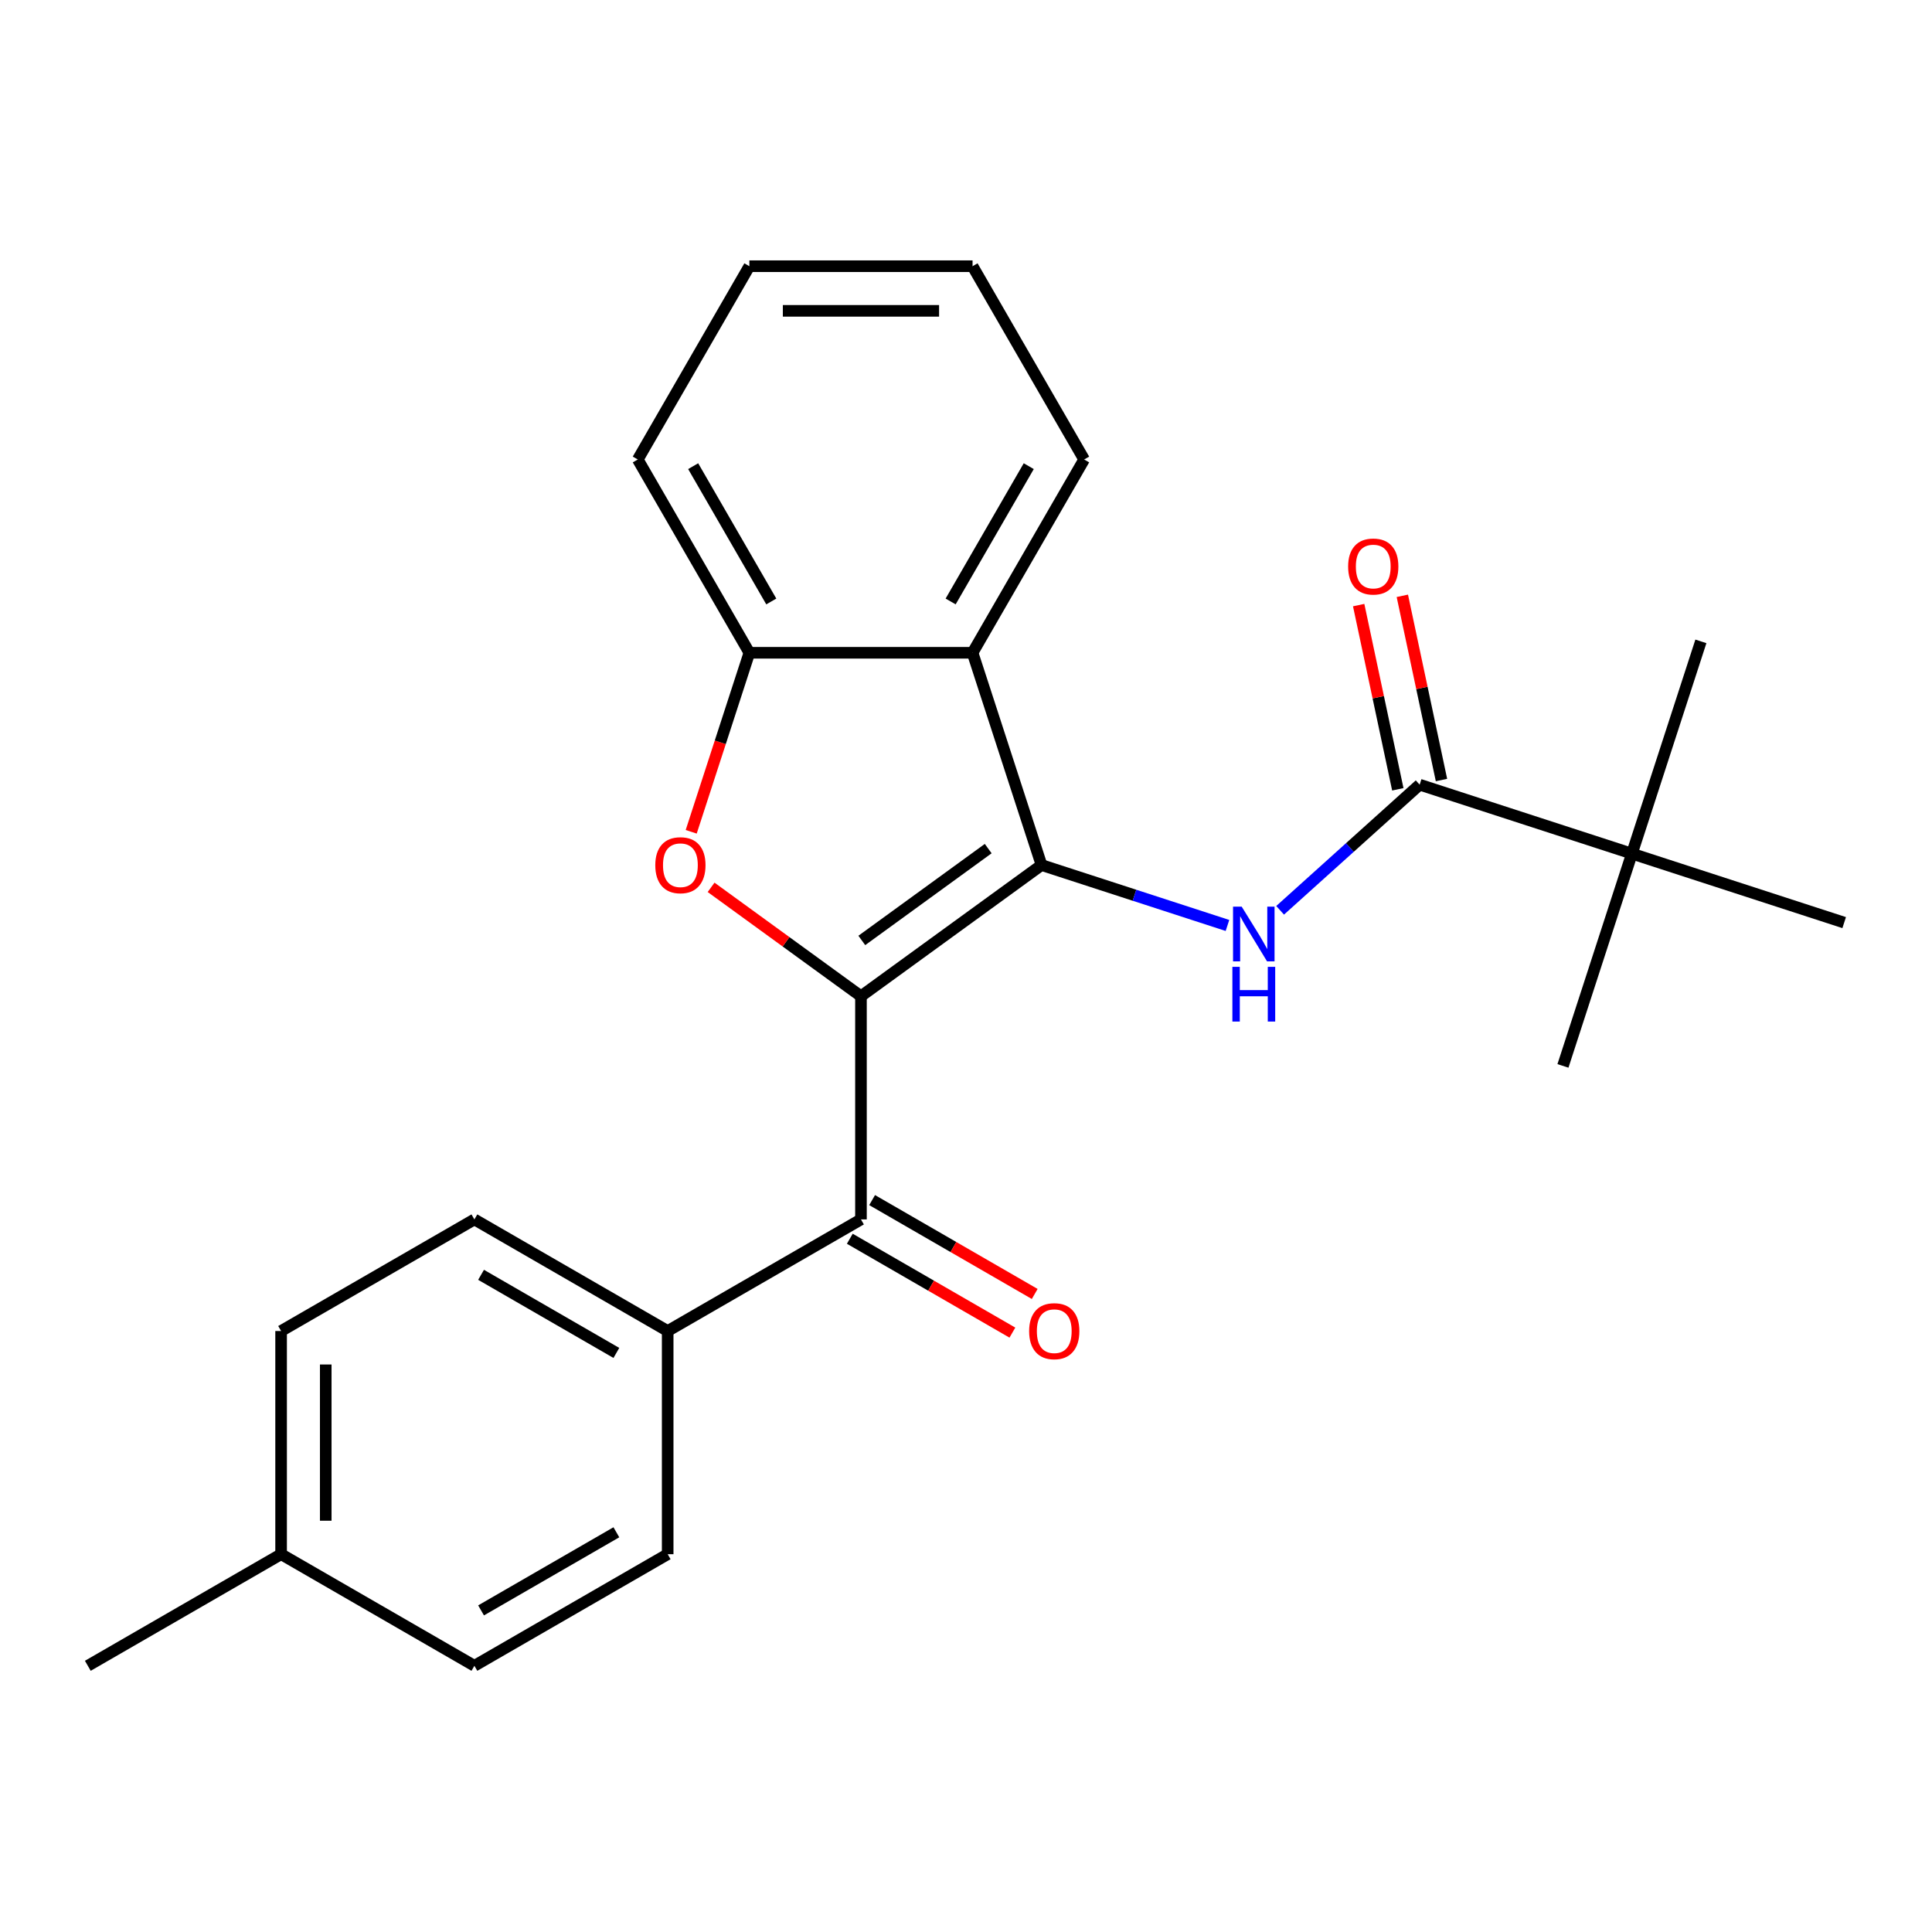 <?xml version='1.0' encoding='iso-8859-1'?>
<svg version='1.1' baseProfile='full'
              xmlns='http://www.w3.org/2000/svg'
                      xmlns:rdkit='http://www.rdkit.org/xml'
                      xmlns:xlink='http://www.w3.org/1999/xlink'
                  xml:space='preserve'
width='1000px' height='1000px' viewBox='0 0 1000 1000'>
<!-- END OF HEADER -->
<rect style='opacity:1.0;fill:#FFFFFF;stroke:none' width='1000' height='1000' x='0' y='0'> </rect>
<path class='bond-0' d='M 445.634,515.647 L 539.093,447.745' style='fill:none;fill-rule:evenodd;stroke:#000000;stroke-width:6px;stroke-linecap:butt;stroke-linejoin:miter;stroke-opacity:1' />
<path class='bond-0' d='M 446.072,486.77 L 511.494,439.238' style='fill:none;fill-rule:evenodd;stroke:#000000;stroke-width:6px;stroke-linecap:butt;stroke-linejoin:miter;stroke-opacity:1' />
<path class='bond-1' d='M 445.634,515.647 L 406.848,487.468' style='fill:none;fill-rule:evenodd;stroke:#000000;stroke-width:6px;stroke-linecap:butt;stroke-linejoin:miter;stroke-opacity:1' />
<path class='bond-1' d='M 406.848,487.468 L 368.063,459.288' style='fill:none;fill-rule:evenodd;stroke:#FF0000;stroke-width:6px;stroke-linecap:butt;stroke-linejoin:miter;stroke-opacity:1' />
<path class='bond-4' d='M 445.634,515.647 L 445.634,631.169' style='fill:none;fill-rule:evenodd;stroke:#000000;stroke-width:6px;stroke-linecap:butt;stroke-linejoin:miter;stroke-opacity:1' />
<path class='bond-2' d='M 539.093,447.745 L 587.213,463.38' style='fill:none;fill-rule:evenodd;stroke:#000000;stroke-width:6px;stroke-linecap:butt;stroke-linejoin:miter;stroke-opacity:1' />
<path class='bond-2' d='M 587.213,463.38 L 635.333,479.015' style='fill:none;fill-rule:evenodd;stroke:#0000FF;stroke-width:6px;stroke-linecap:butt;stroke-linejoin:miter;stroke-opacity:1' />
<path class='bond-3' d='M 539.093,447.745 L 503.395,337.877' style='fill:none;fill-rule:evenodd;stroke:#000000;stroke-width:6px;stroke-linecap:butt;stroke-linejoin:miter;stroke-opacity:1' />
<path class='bond-6' d='M 357.766,430.537 L 372.819,384.207' style='fill:none;fill-rule:evenodd;stroke:#FF0000;stroke-width:6px;stroke-linecap:butt;stroke-linejoin:miter;stroke-opacity:1' />
<path class='bond-6' d='M 372.819,384.207 L 387.873,337.877' style='fill:none;fill-rule:evenodd;stroke:#000000;stroke-width:6px;stroke-linecap:butt;stroke-linejoin:miter;stroke-opacity:1' />
<path class='bond-5' d='M 662.589,471.172 L 698.699,438.658' style='fill:none;fill-rule:evenodd;stroke:#0000FF;stroke-width:6px;stroke-linecap:butt;stroke-linejoin:miter;stroke-opacity:1' />
<path class='bond-5' d='M 698.699,438.658 L 734.81,406.144' style='fill:none;fill-rule:evenodd;stroke:#000000;stroke-width:6px;stroke-linecap:butt;stroke-linejoin:miter;stroke-opacity:1' />
<path class='bond-16' d='M 503.395,337.877 L 561.156,237.832' style='fill:none;fill-rule:evenodd;stroke:#000000;stroke-width:6px;stroke-linecap:butt;stroke-linejoin:miter;stroke-opacity:1' />
<path class='bond-16' d='M 492.05,311.318 L 532.482,241.287' style='fill:none;fill-rule:evenodd;stroke:#000000;stroke-width:6px;stroke-linecap:butt;stroke-linejoin:miter;stroke-opacity:1' />
<path class='bond-24' d='M 503.395,337.877 L 387.873,337.877' style='fill:none;fill-rule:evenodd;stroke:#000000;stroke-width:6px;stroke-linecap:butt;stroke-linejoin:miter;stroke-opacity:1' />
<path class='bond-8' d='M 445.634,631.169 L 345.589,688.93' style='fill:none;fill-rule:evenodd;stroke:#000000;stroke-width:6px;stroke-linecap:butt;stroke-linejoin:miter;stroke-opacity:1' />
<path class='bond-9' d='M 439.858,641.173 L 481.936,665.467' style='fill:none;fill-rule:evenodd;stroke:#000000;stroke-width:6px;stroke-linecap:butt;stroke-linejoin:miter;stroke-opacity:1' />
<path class='bond-9' d='M 481.936,665.467 L 524.014,689.761' style='fill:none;fill-rule:evenodd;stroke:#FF0000;stroke-width:6px;stroke-linecap:butt;stroke-linejoin:miter;stroke-opacity:1' />
<path class='bond-9' d='M 451.41,621.164 L 493.488,645.458' style='fill:none;fill-rule:evenodd;stroke:#000000;stroke-width:6px;stroke-linecap:butt;stroke-linejoin:miter;stroke-opacity:1' />
<path class='bond-9' d='M 493.488,645.458 L 535.567,669.752' style='fill:none;fill-rule:evenodd;stroke:#FF0000;stroke-width:6px;stroke-linecap:butt;stroke-linejoin:miter;stroke-opacity:1' />
<path class='bond-7' d='M 734.81,406.144 L 844.678,441.842' style='fill:none;fill-rule:evenodd;stroke:#000000;stroke-width:6px;stroke-linecap:butt;stroke-linejoin:miter;stroke-opacity:1' />
<path class='bond-10' d='M 746.11,403.742 L 735.976,356.068' style='fill:none;fill-rule:evenodd;stroke:#000000;stroke-width:6px;stroke-linecap:butt;stroke-linejoin:miter;stroke-opacity:1' />
<path class='bond-10' d='M 735.976,356.068 L 725.843,308.393' style='fill:none;fill-rule:evenodd;stroke:#FF0000;stroke-width:6px;stroke-linecap:butt;stroke-linejoin:miter;stroke-opacity:1' />
<path class='bond-10' d='M 723.51,408.546 L 713.377,360.871' style='fill:none;fill-rule:evenodd;stroke:#000000;stroke-width:6px;stroke-linecap:butt;stroke-linejoin:miter;stroke-opacity:1' />
<path class='bond-10' d='M 713.377,360.871 L 703.243,313.197' style='fill:none;fill-rule:evenodd;stroke:#FF0000;stroke-width:6px;stroke-linecap:butt;stroke-linejoin:miter;stroke-opacity:1' />
<path class='bond-17' d='M 387.873,337.877 L 330.112,237.832' style='fill:none;fill-rule:evenodd;stroke:#000000;stroke-width:6px;stroke-linecap:butt;stroke-linejoin:miter;stroke-opacity:1' />
<path class='bond-17' d='M 399.218,311.318 L 358.785,241.287' style='fill:none;fill-rule:evenodd;stroke:#000000;stroke-width:6px;stroke-linecap:butt;stroke-linejoin:miter;stroke-opacity:1' />
<path class='bond-18' d='M 844.678,441.842 L 880.376,331.974' style='fill:none;fill-rule:evenodd;stroke:#000000;stroke-width:6px;stroke-linecap:butt;stroke-linejoin:miter;stroke-opacity:1' />
<path class='bond-19' d='M 844.678,441.842 L 808.98,551.71' style='fill:none;fill-rule:evenodd;stroke:#000000;stroke-width:6px;stroke-linecap:butt;stroke-linejoin:miter;stroke-opacity:1' />
<path class='bond-20' d='M 844.678,441.842 L 954.545,477.54' style='fill:none;fill-rule:evenodd;stroke:#000000;stroke-width:6px;stroke-linecap:butt;stroke-linejoin:miter;stroke-opacity:1' />
<path class='bond-11' d='M 345.589,688.93 L 245.544,631.169' style='fill:none;fill-rule:evenodd;stroke:#000000;stroke-width:6px;stroke-linecap:butt;stroke-linejoin:miter;stroke-opacity:1' />
<path class='bond-11' d='M 319.03,700.274 L 248.999,659.842' style='fill:none;fill-rule:evenodd;stroke:#000000;stroke-width:6px;stroke-linecap:butt;stroke-linejoin:miter;stroke-opacity:1' />
<path class='bond-12' d='M 345.589,688.93 L 345.589,804.451' style='fill:none;fill-rule:evenodd;stroke:#000000;stroke-width:6px;stroke-linecap:butt;stroke-linejoin:miter;stroke-opacity:1' />
<path class='bond-14' d='M 245.544,631.169 L 145.499,688.93' style='fill:none;fill-rule:evenodd;stroke:#000000;stroke-width:6px;stroke-linecap:butt;stroke-linejoin:miter;stroke-opacity:1' />
<path class='bond-13' d='M 345.589,804.451 L 245.544,862.212' style='fill:none;fill-rule:evenodd;stroke:#000000;stroke-width:6px;stroke-linecap:butt;stroke-linejoin:miter;stroke-opacity:1' />
<path class='bond-13' d='M 319.03,793.107 L 248.999,833.539' style='fill:none;fill-rule:evenodd;stroke:#000000;stroke-width:6px;stroke-linecap:butt;stroke-linejoin:miter;stroke-opacity:1' />
<path class='bond-15' d='M 245.544,862.212 L 145.499,804.451' style='fill:none;fill-rule:evenodd;stroke:#000000;stroke-width:6px;stroke-linecap:butt;stroke-linejoin:miter;stroke-opacity:1' />
<path class='bond-26' d='M 145.499,688.93 L 145.499,804.451' style='fill:none;fill-rule:evenodd;stroke:#000000;stroke-width:6px;stroke-linecap:butt;stroke-linejoin:miter;stroke-opacity:1' />
<path class='bond-26' d='M 168.604,706.258 L 168.604,787.123' style='fill:none;fill-rule:evenodd;stroke:#000000;stroke-width:6px;stroke-linecap:butt;stroke-linejoin:miter;stroke-opacity:1' />
<path class='bond-21' d='M 145.499,804.451 L 45.455,862.212' style='fill:none;fill-rule:evenodd;stroke:#000000;stroke-width:6px;stroke-linecap:butt;stroke-linejoin:miter;stroke-opacity:1' />
<path class='bond-22' d='M 561.156,237.832 L 503.395,137.788' style='fill:none;fill-rule:evenodd;stroke:#000000;stroke-width:6px;stroke-linecap:butt;stroke-linejoin:miter;stroke-opacity:1' />
<path class='bond-23' d='M 330.112,237.832 L 387.873,137.788' style='fill:none;fill-rule:evenodd;stroke:#000000;stroke-width:6px;stroke-linecap:butt;stroke-linejoin:miter;stroke-opacity:1' />
<path class='bond-25' d='M 503.395,137.788 L 387.873,137.788' style='fill:none;fill-rule:evenodd;stroke:#000000;stroke-width:6px;stroke-linecap:butt;stroke-linejoin:miter;stroke-opacity:1' />
<path class='bond-25' d='M 486.066,160.892 L 405.201,160.892' style='fill:none;fill-rule:evenodd;stroke:#000000;stroke-width:6px;stroke-linecap:butt;stroke-linejoin:miter;stroke-opacity:1' />
<path  class='atom-2' d='M 339.175 447.825
Q 339.175 441.025, 342.535 437.225
Q 345.895 433.425, 352.175 433.425
Q 358.455 433.425, 361.815 437.225
Q 365.175 441.025, 365.175 447.825
Q 365.175 454.705, 361.775 458.625
Q 358.375 462.505, 352.175 462.505
Q 345.935 462.505, 342.535 458.625
Q 339.175 454.745, 339.175 447.825
M 352.175 459.305
Q 356.495 459.305, 358.815 456.425
Q 361.175 453.505, 361.175 447.825
Q 361.175 442.265, 358.815 439.465
Q 356.495 436.625, 352.175 436.625
Q 347.855 436.625, 345.495 439.425
Q 343.175 442.225, 343.175 447.825
Q 343.175 453.545, 345.495 456.425
Q 347.855 459.305, 352.175 459.305
' fill='#FF0000'/>
<path  class='atom-3' d='M 642.701 469.283
L 651.981 484.283
Q 652.901 485.763, 654.381 488.443
Q 655.861 491.123, 655.941 491.283
L 655.941 469.283
L 659.701 469.283
L 659.701 497.603
L 655.821 497.603
L 645.861 481.203
Q 644.701 479.283, 643.461 477.083
Q 642.261 474.883, 641.901 474.203
L 641.901 497.603
L 638.221 497.603
L 638.221 469.283
L 642.701 469.283
' fill='#0000FF'/>
<path  class='atom-3' d='M 637.881 500.435
L 641.721 500.435
L 641.721 512.475
L 656.201 512.475
L 656.201 500.435
L 660.041 500.435
L 660.041 528.755
L 656.201 528.755
L 656.201 515.675
L 641.721 515.675
L 641.721 528.755
L 637.881 528.755
L 637.881 500.435
' fill='#0000FF'/>
<path  class='atom-10' d='M 532.679 689.01
Q 532.679 682.21, 536.039 678.41
Q 539.399 674.61, 545.679 674.61
Q 551.959 674.61, 555.319 678.41
Q 558.679 682.21, 558.679 689.01
Q 558.679 695.89, 555.279 699.81
Q 551.879 703.69, 545.679 703.69
Q 539.439 703.69, 536.039 699.81
Q 532.679 695.93, 532.679 689.01
M 545.679 700.49
Q 549.999 700.49, 552.319 697.61
Q 554.679 694.69, 554.679 689.01
Q 554.679 683.45, 552.319 680.65
Q 549.999 677.81, 545.679 677.81
Q 541.359 677.81, 538.999 680.61
Q 536.679 683.41, 536.679 689.01
Q 536.679 694.73, 538.999 697.61
Q 541.359 700.49, 545.679 700.49
' fill='#FF0000'/>
<path  class='atom-11' d='M 697.792 293.227
Q 697.792 286.427, 701.152 282.627
Q 704.512 278.827, 710.792 278.827
Q 717.072 278.827, 720.432 282.627
Q 723.792 286.427, 723.792 293.227
Q 723.792 300.107, 720.392 304.027
Q 716.992 307.907, 710.792 307.907
Q 704.552 307.907, 701.152 304.027
Q 697.792 300.147, 697.792 293.227
M 710.792 304.707
Q 715.112 304.707, 717.432 301.827
Q 719.792 298.907, 719.792 293.227
Q 719.792 287.667, 717.432 284.867
Q 715.112 282.027, 710.792 282.027
Q 706.472 282.027, 704.112 284.827
Q 701.792 287.627, 701.792 293.227
Q 701.792 298.947, 704.112 301.827
Q 706.472 304.707, 710.792 304.707
' fill='#FF0000'/>
</svg>
